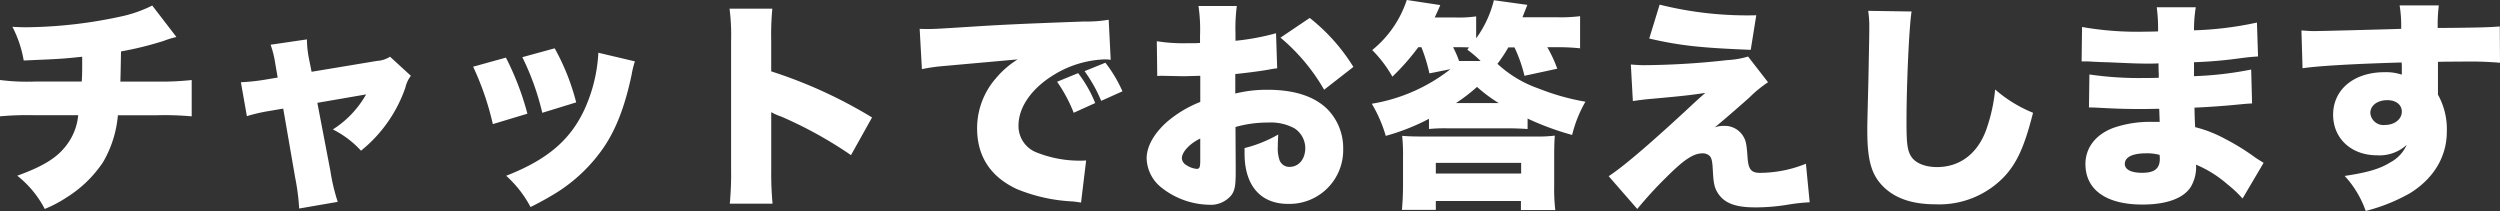<svg xmlns="http://www.w3.org/2000/svg" width="406.116" height="34.272" viewBox="0 0 406.116 34.272">
  <rect x="0" y="0" width="406.116" height="34.272" fill="#333333" stroke="none"/>
  <path id="パス_19392" data-name="パス 19392" d="M-178.02-30.06a21.389,21.389,0,0,1-4.536,1.656,75.375,75.375,0,0,1-15.768,1.872c-.54,0-1.188,0-2.412-.072a18.5,18.5,0,0,1,1.836,5.472c5.8-.252,6.084-.252,9.5-.612v1.008c0,1.26,0,1.944-.072,3.024h-7.56a34.858,34.858,0,0,1-5.724-.252v5.9a49.655,49.655,0,0,1,5.616-.18h7.092a9.39,9.39,0,0,1-1.764,4.68c-1.548,2.16-3.78,3.564-8.136,5.148a16.544,16.544,0,0,1,4.464,5.4,20.128,20.128,0,0,0,3.492-1.836,19.524,19.524,0,0,0,5.976-5.76A18.173,18.173,0,0,0-183.6-12.24h6.408a48.9,48.9,0,0,1,5.58.18v-5.9a45.042,45.042,0,0,1-5.688.252h-5.9c.036-.792.072-3.1.108-4.9a53.466,53.466,0,0,0,6.984-1.728,13.418,13.418,0,0,1,2.016-.612Zm20.376,11.7-2.16.36a32.77,32.77,0,0,1-3.816.4l.972,5.508a27.483,27.483,0,0,1,3.564-.828l2.34-.4L-154.8-2.088a35.774,35.774,0,0,1,.648,5l6.264-1.08a31.272,31.272,0,0,1-1.188-5L-151.2-14.256l7.92-1.368a16.018,16.018,0,0,1-5.4,5.688,15.814,15.814,0,0,1,4.572,3.456,22.641,22.641,0,0,0,7.2-10.224,5.027,5.027,0,0,1,.9-1.944l-3.384-3.1a4.4,4.4,0,0,1-2.124.684l-10.62,1.764-.432-2.16a16.47,16.47,0,0,1-.324-3.1l-5.9.864a16.4,16.4,0,0,1,.756,3.06Zm31.752-1.764a45.923,45.923,0,0,1,3.2,9.324l5.616-1.692a45.352,45.352,0,0,0-3.492-9.108Zm7.992-1.548a42.357,42.357,0,0,1,3.24,9.036l5.508-1.692a36.835,36.835,0,0,0-3.492-8.784Zm12.348-.72a25.155,25.155,0,0,1-1.584,7.6c-2.232,5.976-6.156,9.576-13.392,12.384a18.361,18.361,0,0,1,3.96,5.076A48.741,48.741,0,0,0-112.212.252a26.166,26.166,0,0,0,7.56-7.308c2.016-2.988,3.42-6.66,4.5-11.736a14.479,14.479,0,0,1,.54-2.2Zm28.3,24.516a52.79,52.79,0,0,1-.216-5.508v-9.36a8.645,8.645,0,0,0,1.62.72A66.731,66.731,0,0,1-64.512-5.76l3.42-6.12a76.358,76.358,0,0,0-16.38-7.488V-24.3a46.551,46.551,0,0,1,.18-5.256H-84.24a34.058,34.058,0,0,1,.252,5.22V-3.384A51.382,51.382,0,0,1-84.2,2.124ZM-24.84-14.22a20.4,20.4,0,0,0-2.772-4.86l-3.42,1.4a24.12,24.12,0,0,1,2.7,5.04Zm4.428-1.908a22.025,22.025,0,0,0-2.772-4.644L-26.568-19.4a23.582,23.582,0,0,1,2.7,4.824Zm-32.58-3.6a27.819,27.819,0,0,1,3.1-.468l12.456-1.116a14.731,14.731,0,0,0-3.528,3.06,12.324,12.324,0,0,0-3.06,8.136c0,4.572,2.2,7.884,6.444,9.864a27.192,27.192,0,0,0,9.108,2.016c.648.072.828.108,1.332.18l.828-6.84c-.5.036-.72.036-1.08.036a18.865,18.865,0,0,1-6.876-1.3A4.588,4.588,0,0,1-37.3-10.584c0-2.952,2.124-6.012,5.724-8.208a16.873,16.873,0,0,1,8.244-2.52,5.475,5.475,0,0,1,1.008.072l-.324-6.516a20.656,20.656,0,0,1-3.96.288c-10.98.4-13.608.54-19.224.9-3.924.252-5.22.324-6.156.324-.288,0-.756,0-1.368-.036ZM4.536-25.56a39.16,39.16,0,0,1-6.588,1.224v-1.152a28.335,28.335,0,0,1,.216-4.5H-8.064a26.407,26.407,0,0,1,.252,4.86v1.152c-.216,0-.216,0-.72.036H-9.9a27.206,27.206,0,0,1-4.932-.324l.072,5.652A7.094,7.094,0,0,1-14-18.648l3.492.072,2.736-.072V-14.4a19.014,19.014,0,0,0-5.364,3.2c-2.16,1.908-3.348,4.032-3.348,5.976a6.247,6.247,0,0,0,2.34,4.68A12.81,12.81,0,0,0-6.372,2.3,4.328,4.328,0,0,0-2.7.72c.54-.756.684-1.548.684-3.744V-3.96l-.036-6.372a19.2,19.2,0,0,1,5.292-.72,8.046,8.046,0,0,1,4.284.936A3.867,3.867,0,0,1,9.288-6.948c0,1.836-1.044,3.1-2.592,3.1a1.683,1.683,0,0,1-1.584-1.08A5.938,5.938,0,0,1,4.824-7.2c0-.756.036-1.152.072-1.908a21.4,21.4,0,0,1-5.472,2.2v.9C-.576-.828,2.016,2.16,6.48,2.16a8.727,8.727,0,0,0,8.964-8.892A9.014,9.014,0,0,0,13-13.1c-2.088-2.16-5.4-3.276-9.828-3.276a21.08,21.08,0,0,0-5.256.612v-3.168c1.764-.18,4.032-.468,5.436-.72.72-.144.828-.144,1.368-.216ZM-7.776-4.968c0,1.188-.108,1.44-.576,1.44A3.537,3.537,0,0,1-9.972-4.1a1.412,1.412,0,0,1-.792-1.152c0-1.008,1.3-2.412,2.988-3.2ZM17.1-20.088a30.444,30.444,0,0,0-7.092-7.956l-4.752,3.2a31.379,31.379,0,0,1,7.092,8.46Zm11.052-3.2a27.657,27.657,0,0,1,1.3,4.248l3.42-.684a28.065,28.065,0,0,1-12.78,5.616,22.279,22.279,0,0,1,2.268,5.22,34.949,34.949,0,0,0,7.02-2.772v1.656a24.813,24.813,0,0,1,3.06-.108h9.972c1.008,0,1.728.036,2.988.108V-11.7a45.767,45.767,0,0,0,7.236,2.664,20.356,20.356,0,0,1,2.16-5.4,38.211,38.211,0,0,1-7.56-2.124A19.149,19.149,0,0,1,40.5-20.592a22.727,22.727,0,0,0,1.764-2.664h1.008a23.472,23.472,0,0,1,1.62,4.608L50.22-19.8a21.25,21.25,0,0,0-1.62-3.492h1.692a33.946,33.946,0,0,1,3.636.18v-5.22a25.627,25.627,0,0,1-3.636.18H44.568l.792-2.016-5.436-.756a17.654,17.654,0,0,1-2.88,6.192V-28.3a18.841,18.841,0,0,1-3.276.18H30.312c.576-1.224.864-1.908.9-2.016l-5.436-.828a17.492,17.492,0,0,1-5.616,8.136,20.392,20.392,0,0,1,3.276,4.32,37.134,37.134,0,0,0,4.212-4.788Zm6.264,0c.432,0,.756,0,1.476.036l-.288.36a18.083,18.083,0,0,1,2.16,1.836H34.272a17.444,17.444,0,0,0-.972-2.232Zm-.648,9.072a28.858,28.858,0,0,0,3.42-2.628,23.588,23.588,0,0,0,3.528,2.628ZM30.492,1.692H44.316V3.168H49.9a30.35,30.35,0,0,1-.18-4.032v-4.5c0-1.836.036-2.772.108-3.564a23.6,23.6,0,0,1-3.312.144H28.3c-1.584,0-2.376-.036-3.276-.108A29.31,29.31,0,0,1,25.164-5.4V-.9c0,1.476-.072,2.88-.18,4.032h5.508Zm0-6.192h13.86v1.728H30.492ZM65.16-24.7c4.968,1.152,8.388,1.512,16.488,1.836l.9-5.616a58.389,58.389,0,0,1-15.7-1.728ZM62.5-14.544c1.008-.144,1.728-.252,3.024-.36,4.824-.432,6.768-.648,8.748-.972-1.224,1.08-1.692,1.512-3.312,3.024C64.836-7.2,60.84-3.816,58.572-2.34l4.644,5.328A64.858,64.858,0,0,1,67.932-2.16C70.776-5,72.324-6.048,73.8-6.048a1.6,1.6,0,0,1,1.224.468c.288.36.4.9.468,2.3.108,2.088.252,2.808.828,3.708,1.044,1.62,2.844,2.3,6.048,2.3a32.02,32.02,0,0,0,5.472-.468,30.129,30.129,0,0,1,3.384-.36l-.612-6.264A20.051,20.051,0,0,1,83.16-2.88c-1.4,0-1.872-.54-2.016-2.34-.18-2.592-.288-2.988-.9-3.888a3.509,3.509,0,0,0-3.024-1.4,3.794,3.794,0,0,0-1.44.252c.792-.612,4.248-3.6,5.688-4.9A19.792,19.792,0,0,1,84.456-17.6l-3.24-4.176a13.988,13.988,0,0,1-3.348.576,126.722,126.722,0,0,1-13.536.828c-.756,0-1.152-.036-2.16-.108ZM100.728-29.2a16.908,16.908,0,0,1,.18,2.736c0,1.4-.072,4.824-.144,8.46-.18,7.236-.18,7.236-.18,8.172,0,5.04.684,7.344,2.736,9.324,1.944,1.836,4.68,2.736,8.352,2.736a14.58,14.58,0,0,0,11.3-4.644c1.98-2.2,3.168-4.824,4.536-10.224a21.882,21.882,0,0,1-6.156-3.78,27.356,27.356,0,0,1-1.44,6.516c-1.4,3.888-4.284,6.084-7.992,6.084-1.98,0-3.528-.648-4.212-1.728-.612-.972-.756-2.052-.756-5.652,0-6.012.432-15.624.828-17.892ZM135.4-20.988h.612c.108,0,.468,0,.972.036,1.332.072,1.332.072,2.7.108,4.14.18,4.752.216,6.7.216.324,0,.684,0,1.512-.036v.864c.036.864.036.864.036.936v.54c-1.116.036-1.656.036-2.412.036a55.571,55.571,0,0,1-8.856-.576l-.072,5.364c1.08,0,1.26.036,2.844.108,2.052.108,3.708.144,5.8.144.54,0,2.016-.036,2.772-.036,0,.18.036.9.072,2.124h-1.116a18.186,18.186,0,0,0-6.408.972c-2.88,1.08-4.536,3.24-4.536,5.868,0,4.176,3.348,6.588,9.252,6.588,3.924,0,6.66-1.008,7.848-2.844a6.254,6.254,0,0,0,.864-3.636,18.674,18.674,0,0,1,5.112,3.2,19.08,19.08,0,0,1,2.448,2.3l3.42-5.8c-.576-.36-.828-.5-1.368-.864a35.868,35.868,0,0,0-4.824-2.988,20.624,20.624,0,0,0-4.932-1.944c-.072-1.512-.072-1.512-.108-3.168,1.98-.072,5.436-.324,7.056-.5,1.548-.144,1.548-.144,2.3-.18l-.144-5.508a56.958,56.958,0,0,1-9.288,1.08v-2.268a70.646,70.646,0,0,0,7.236-.612c1.908-.252,2.124-.252,3.168-.324l-.18-5.508a55.411,55.411,0,0,1-10.224,1.26,22.385,22.385,0,0,1,.288-3.744H147.6a25.148,25.148,0,0,1,.216,3.924c-1.08.036-1.548.036-1.98.036a51.707,51.707,0,0,1-10.368-.756ZM148.068-5.8s.036.4.036.612c0,1.62-.864,2.3-2.88,2.3-1.8,0-2.808-.54-2.808-1.44,0-1.116,1.26-1.728,3.456-1.728A7.774,7.774,0,0,1,148.068-5.8Zm23.22-14.076c2.772-.4,8.64-.72,16.092-.936a5.858,5.858,0,0,1,.036.864v1.116a8.13,8.13,0,0,0-2.808-.4c-4.968,0-8.352,2.808-8.352,6.912,0,3.852,2.952,6.588,7.128,6.588a6.571,6.571,0,0,0,4.824-1.692,5.964,5.964,0,0,1-2.664,2.844c-1.728,1.08-3.78,1.656-7.416,2.2a16.213,16.213,0,0,1,3.42,5.688A29.1,29.1,0,0,0,188.784.4c3.852-2.412,5.94-5.94,5.94-9.972a11.45,11.45,0,0,0-1.44-6.012v-5.328c1.44-.036,1.692-.036,3.6-.036a59.985,59.985,0,0,1,6.48.18l-.036-5.9c-1.44.144-4.1.216-10.08.252a24.369,24.369,0,0,1,.18-3.672h-6.372a20.264,20.264,0,0,1,.252,3.816c-3.348.108-13.032.36-14,.36-.9,0-1.3-.036-2.2-.108Zm13.752,5.184c1.44,0,2.376.756,2.376,1.872,0,1.224-1.188,2.16-2.736,2.16A2.131,2.131,0,0,1,182.3-12.6C182.3-13.824,183.456-14.688,185.04-14.688Z" transform="translate(202.752 30.96)" fill="#fff"/>
</svg>
